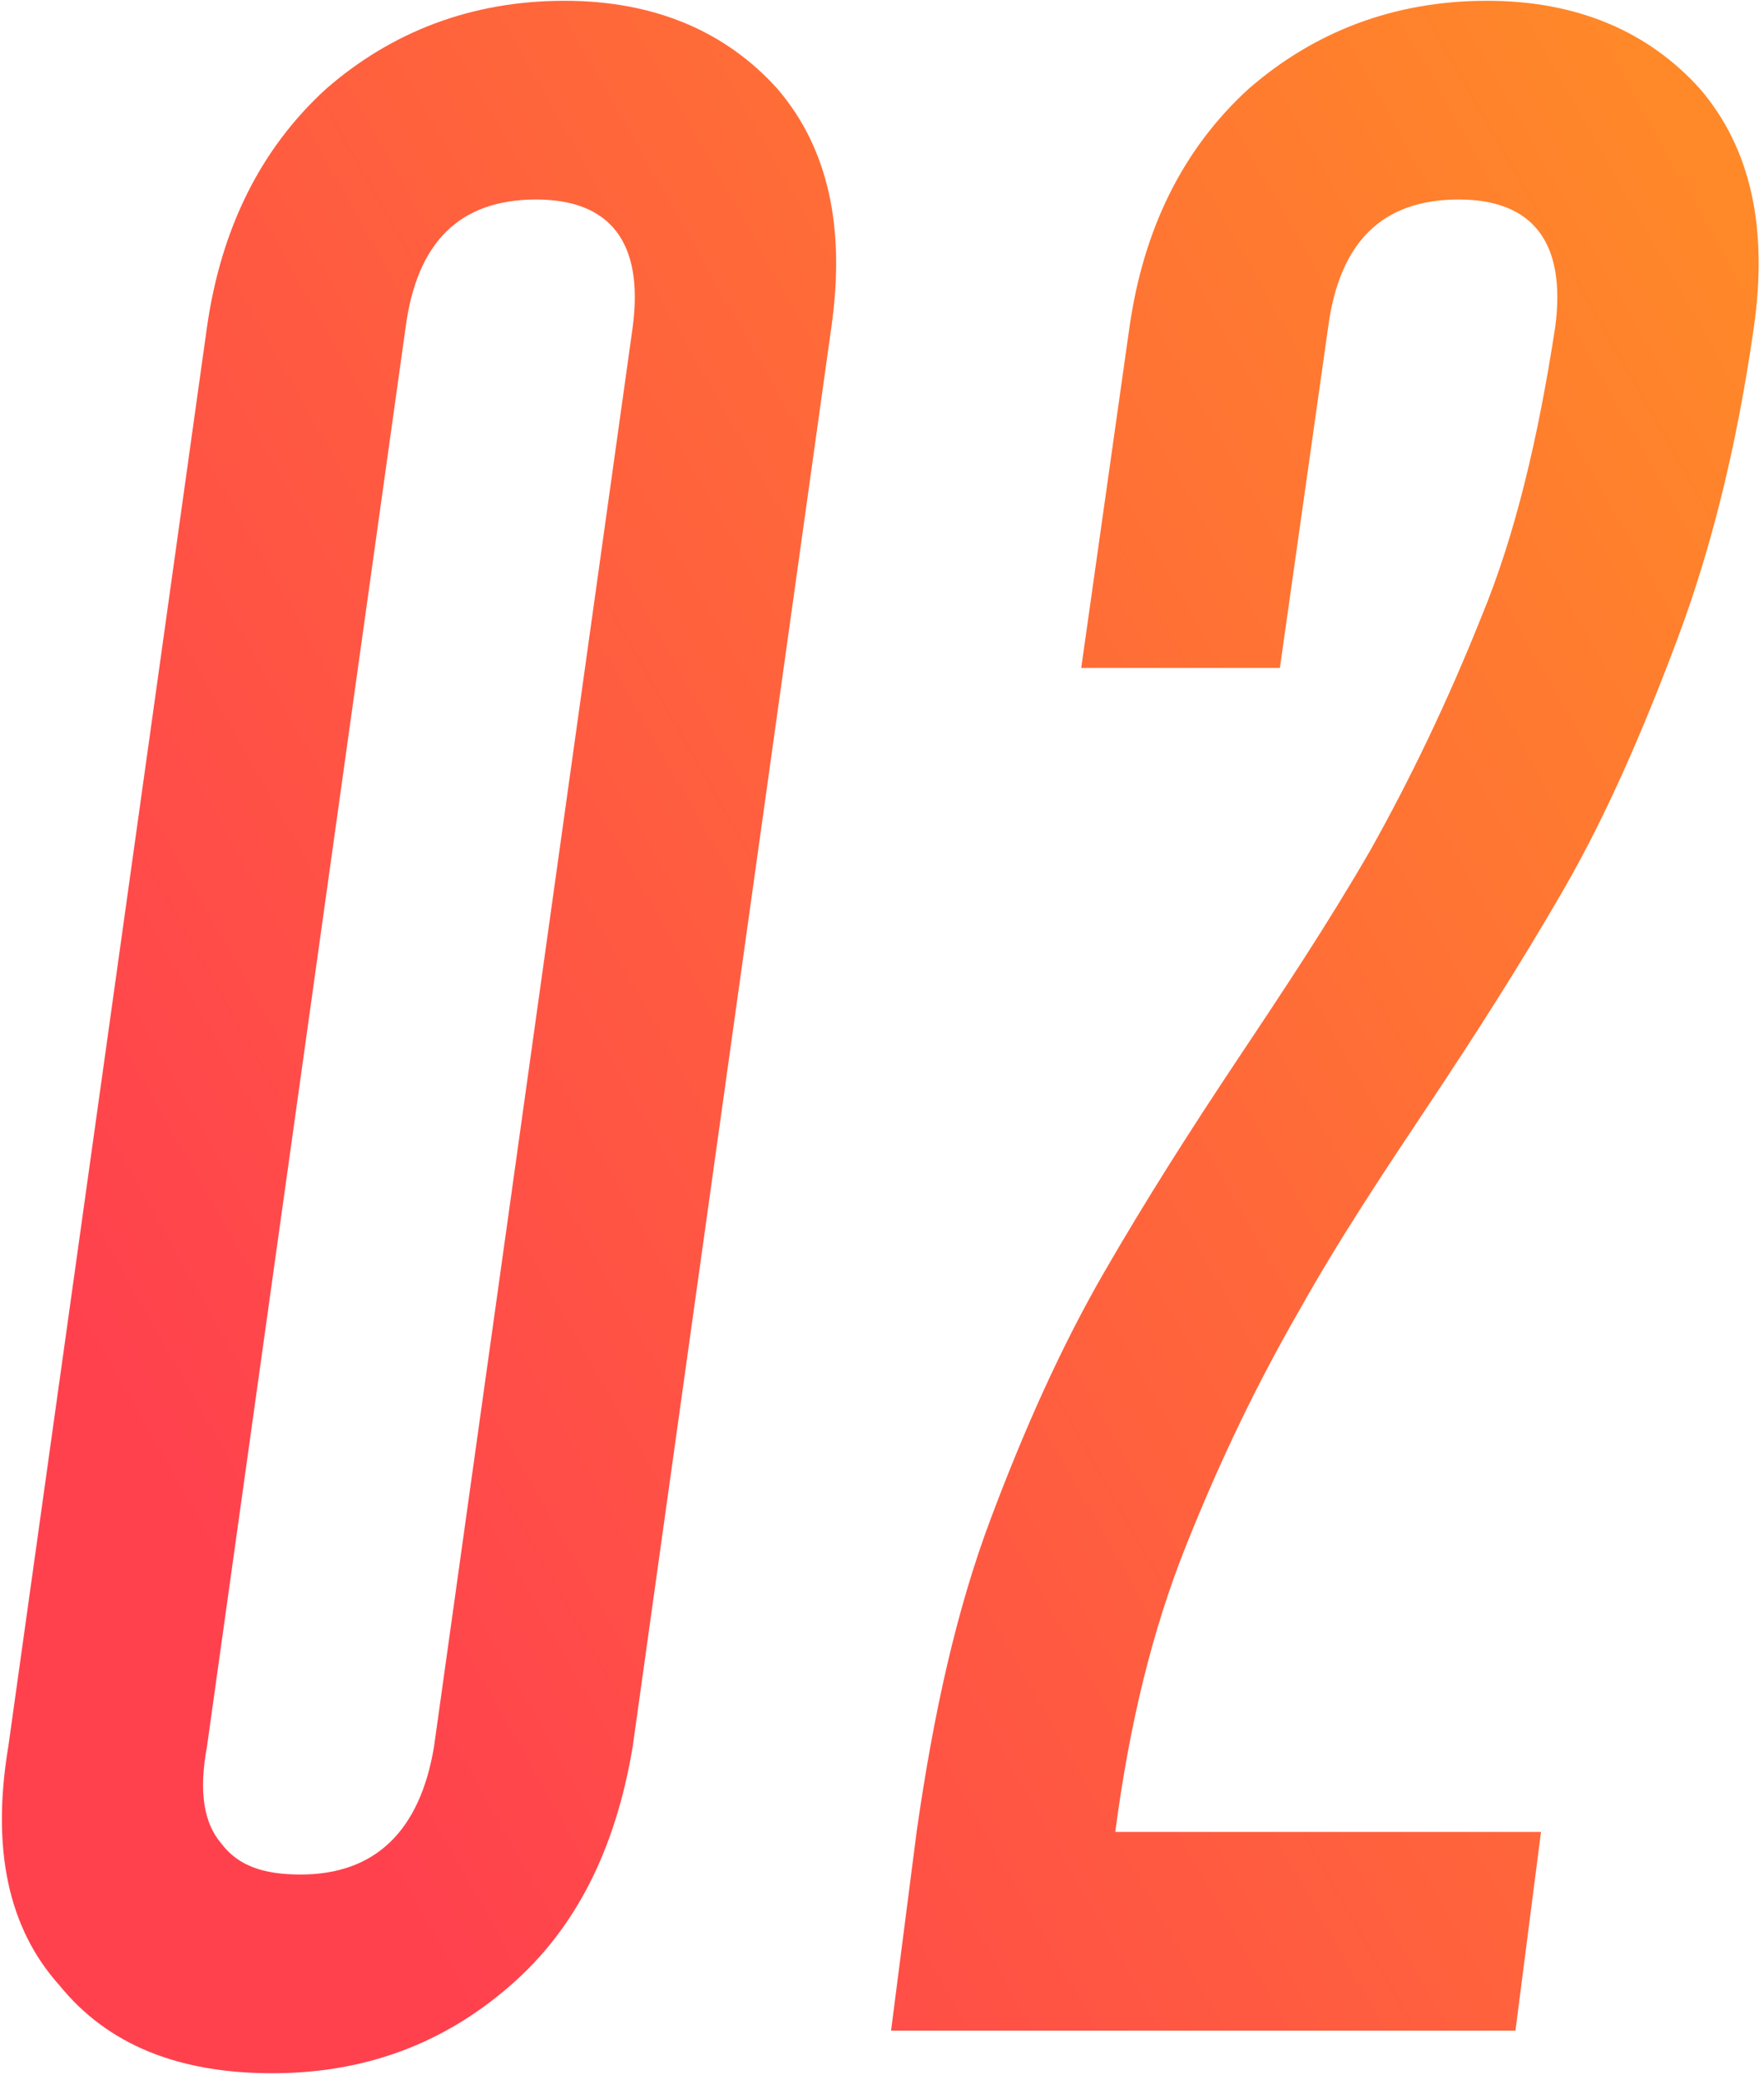 <?xml version="1.0" encoding="UTF-8"?> <svg xmlns="http://www.w3.org/2000/svg" width="179" height="211" viewBox="0 0 179 211" fill="none"> <path d="M30.504 190.16C26.76 190.16 24.168 189.296 22.44 186.992C20.712 184.976 20.136 181.808 21 177.2L41.16 33.2C42.312 24.56 46.632 20.24 54.408 20.24C61.896 20.24 65.352 24.56 64.2 33.2L44.04 177.2C42.6 185.84 37.992 190.16 30.504 190.16ZM57.288 0.08C47.784 0.08 39.72 3.248 33.096 9.008C26.472 15.056 22.44 23.12 21 33.2L0.84 177.2C-0.888 187.568 0.84 195.632 6.024 201.392C10.92 207.44 18.12 210.32 27.624 210.32C36.84 210.32 44.904 207.44 51.816 201.392C58.44 195.632 62.472 187.568 64.2 177.2L84.36 33.2C85.8 23.12 84.072 15.056 78.888 9.008C73.704 3.248 66.504 0.08 57.288 0.08ZM177.971 33.2C179.411 23.12 177.683 15.056 172.499 9.008C167.315 3.248 160.115 0.08 150.899 0.08C141.395 0.08 133.331 3.248 126.707 9.008C120.083 15.056 116.051 23.12 114.611 33.2L109.715 67.76H129.875L134.771 33.2C135.923 24.56 140.243 20.24 148.019 20.24C155.507 20.24 158.963 24.56 157.811 33.2C156.083 44.432 153.779 54.224 150.323 62.576C146.867 71.216 143.123 78.992 139.091 86.192C134.771 93.68 130.163 100.592 125.555 107.504C120.947 114.416 116.339 121.616 112.019 129.104C107.699 136.592 103.955 144.944 100.499 154.16C97.043 163.376 94.739 173.744 93.011 185.84L90.419 206H153.779L156.371 185.84H113.171C114.611 174.896 116.915 165.392 120.371 156.752C123.827 148.112 127.571 140.336 131.891 132.848C135.923 125.648 140.531 118.736 145.139 111.824C149.747 104.912 154.355 97.712 158.675 90.224C162.995 82.736 166.739 74.096 170.195 64.88C173.651 55.664 176.243 45.296 177.971 33.2Z" fill="url(#paint0_linear)"></path> <defs> <linearGradient id="paint0_linear" x1="1" y1="252" x2="233.385" y2="120.331" gradientUnits="userSpaceOnUse"> <stop offset="0.238" stop-color="#FF414E"></stop> <stop offset="1" stop-color="#FF8928"></stop> </linearGradient> </defs> </svg> 